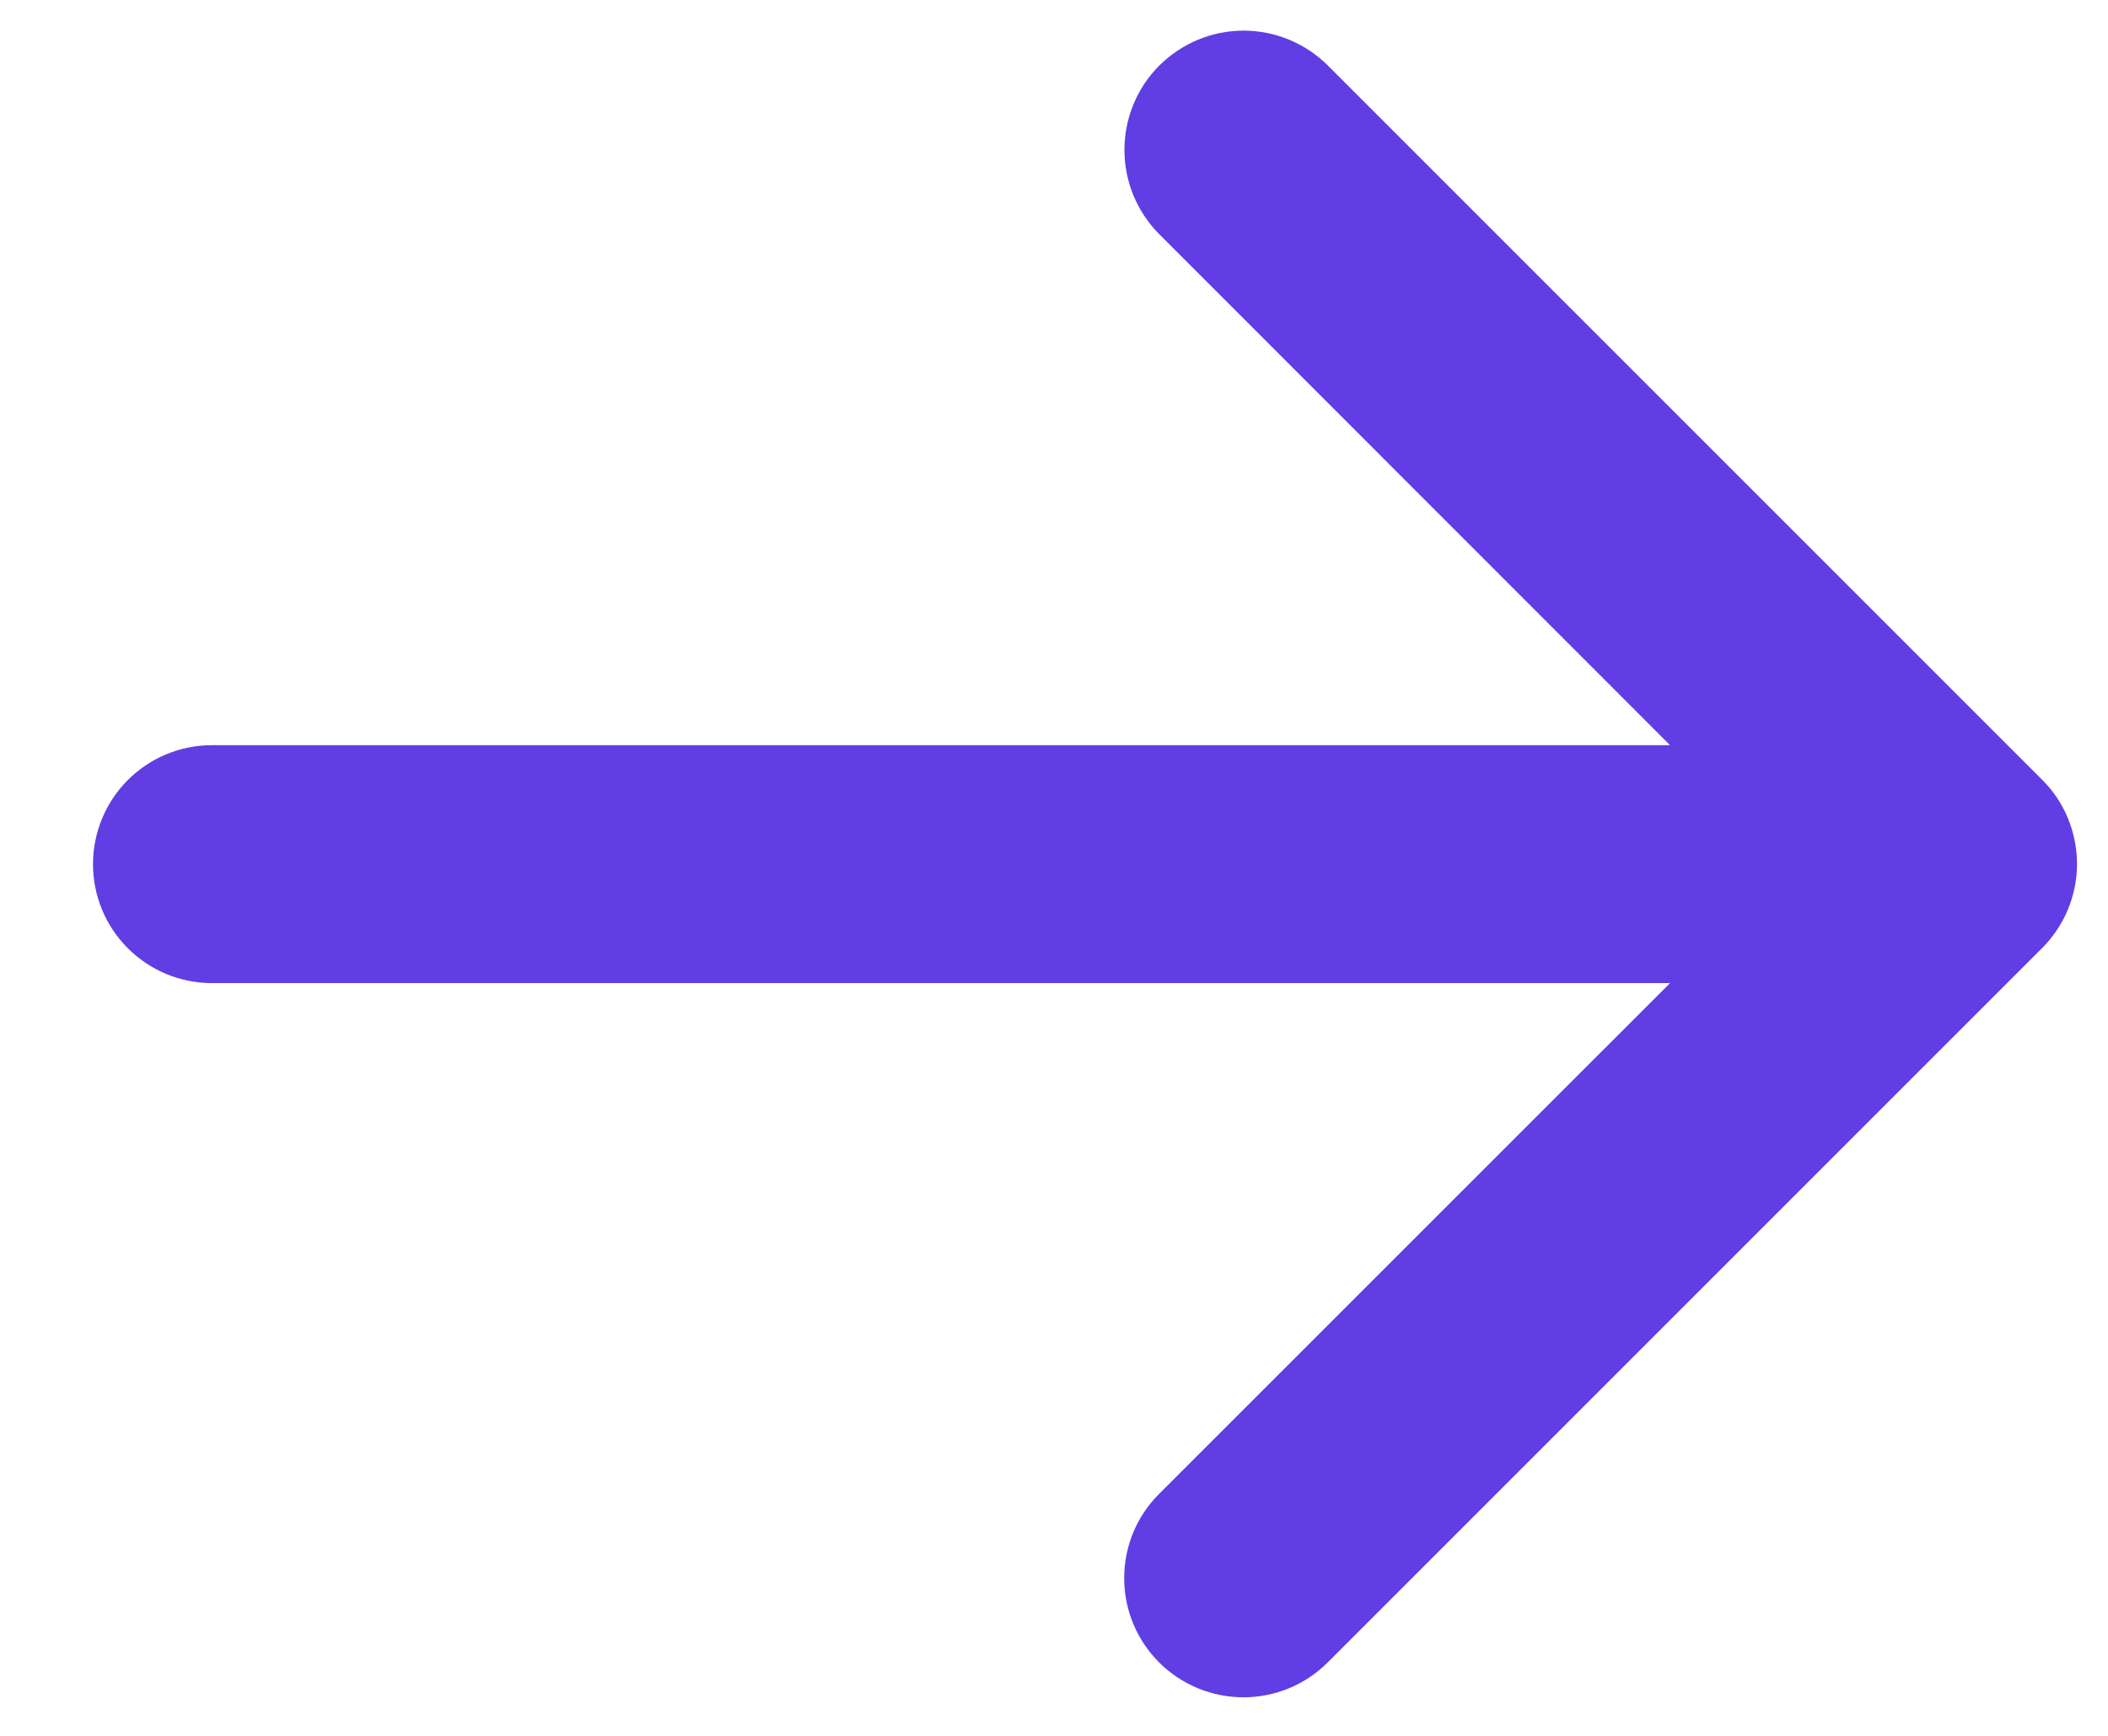 <svg width="17" height="14" viewBox="0 0 17 14" fill="none" xmlns="http://www.w3.org/2000/svg">
<g clip-path="url(#clip0_607_175)">
<path d="M16.466 7.649L10.707 13.408C10.527 13.588 10.283 13.689 10.028 13.689C9.773 13.689 9.528 13.588 9.348 13.408C9.167 13.227 9.066 12.983 9.066 12.728C9.066 12.473 9.167 12.228 9.348 12.048L13.468 7.929H1.71C1.455 7.929 1.211 7.828 1.031 7.648C0.851 7.468 0.75 7.224 0.75 6.97C0.75 6.715 0.851 6.471 1.031 6.291C1.211 6.111 1.455 6.01 1.71 6.01H13.468L9.349 1.889C9.169 1.708 9.068 1.464 9.068 1.209C9.068 0.954 9.169 0.709 9.349 0.529C9.53 0.349 9.774 0.247 10.029 0.247C10.284 0.247 10.529 0.349 10.709 0.529L16.468 6.288C16.558 6.377 16.629 6.483 16.677 6.6C16.725 6.717 16.75 6.842 16.75 6.969C16.75 7.095 16.725 7.22 16.676 7.337C16.627 7.454 16.556 7.56 16.466 7.649Z" fill="#613DE4"/>
</g>
<defs>
<clipPath id="clip0_607_175">
<rect width="17" height="14" fill="white"/>
</clipPath>
</defs>
</svg>
